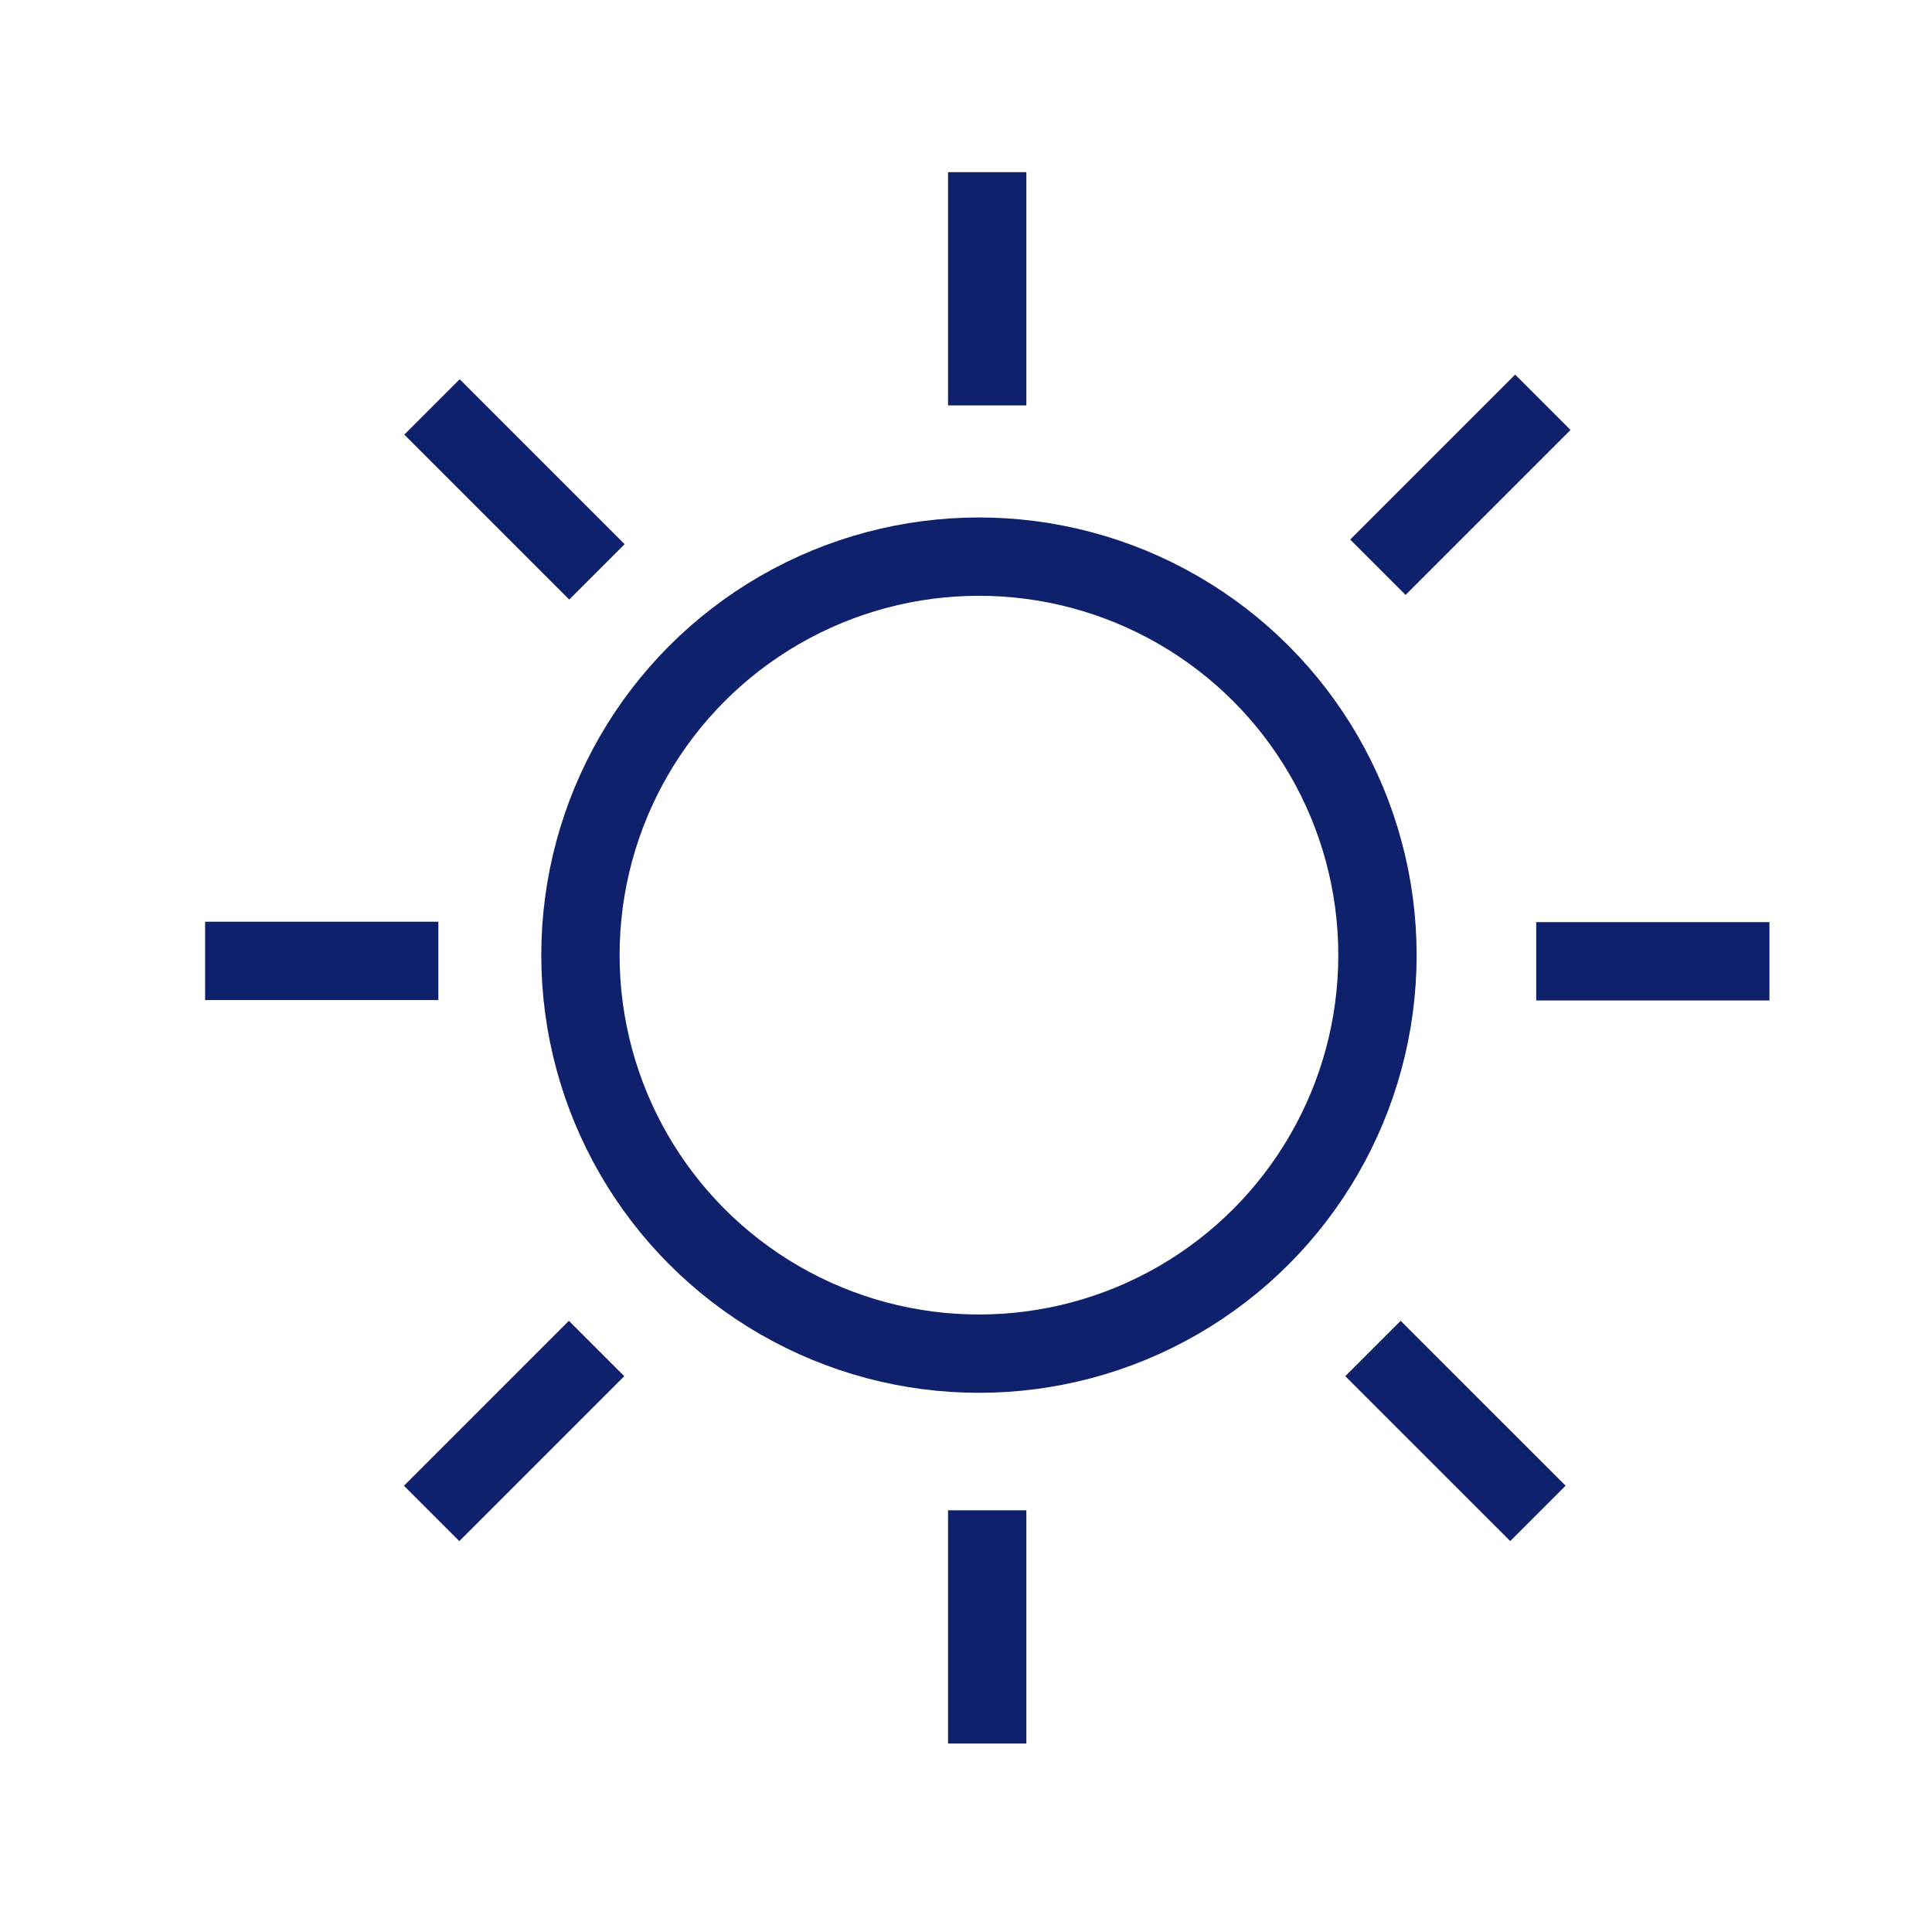 <?xml version="1.0" encoding="UTF-8"?> <svg xmlns="http://www.w3.org/2000/svg" width="37" height="37" viewBox="0 0 37 37" fill="none"><circle cx="18.748" cy="18.292" r="7.632" stroke="#0F206C" stroke-width="1.5"></circle><line x1="18.906" y1="3.297" x2="18.906" y2="7.764" stroke="#0F206C" stroke-width="1.5"></line><line x1="18.906" y1="28.924" x2="18.906" y2="33.391" stroke="#0F206C" stroke-width="1.5"></line><line x1="33.887" y1="18.41" x2="29.42" y2="18.41" stroke="#0F206C" stroke-width="1.5"></line><line x1="8.395" y1="18.402" x2="3.928" y2="18.402" stroke="#0F206C" stroke-width="1.5"></line><line x1="29.547" y1="7.704" x2="26.388" y2="10.863" stroke="#0F206C" stroke-width="1.5"></line><line x1="11.425" y1="25.825" x2="8.266" y2="28.984" stroke="#0F206C" stroke-width="1.5"></line><line x1="29.453" y1="28.983" x2="26.294" y2="25.825" stroke="#0F206C" stroke-width="1.5"></line><line x1="11.432" y1="10.952" x2="8.273" y2="7.793" stroke="#0F206C" stroke-width="1.5"></line></svg> 